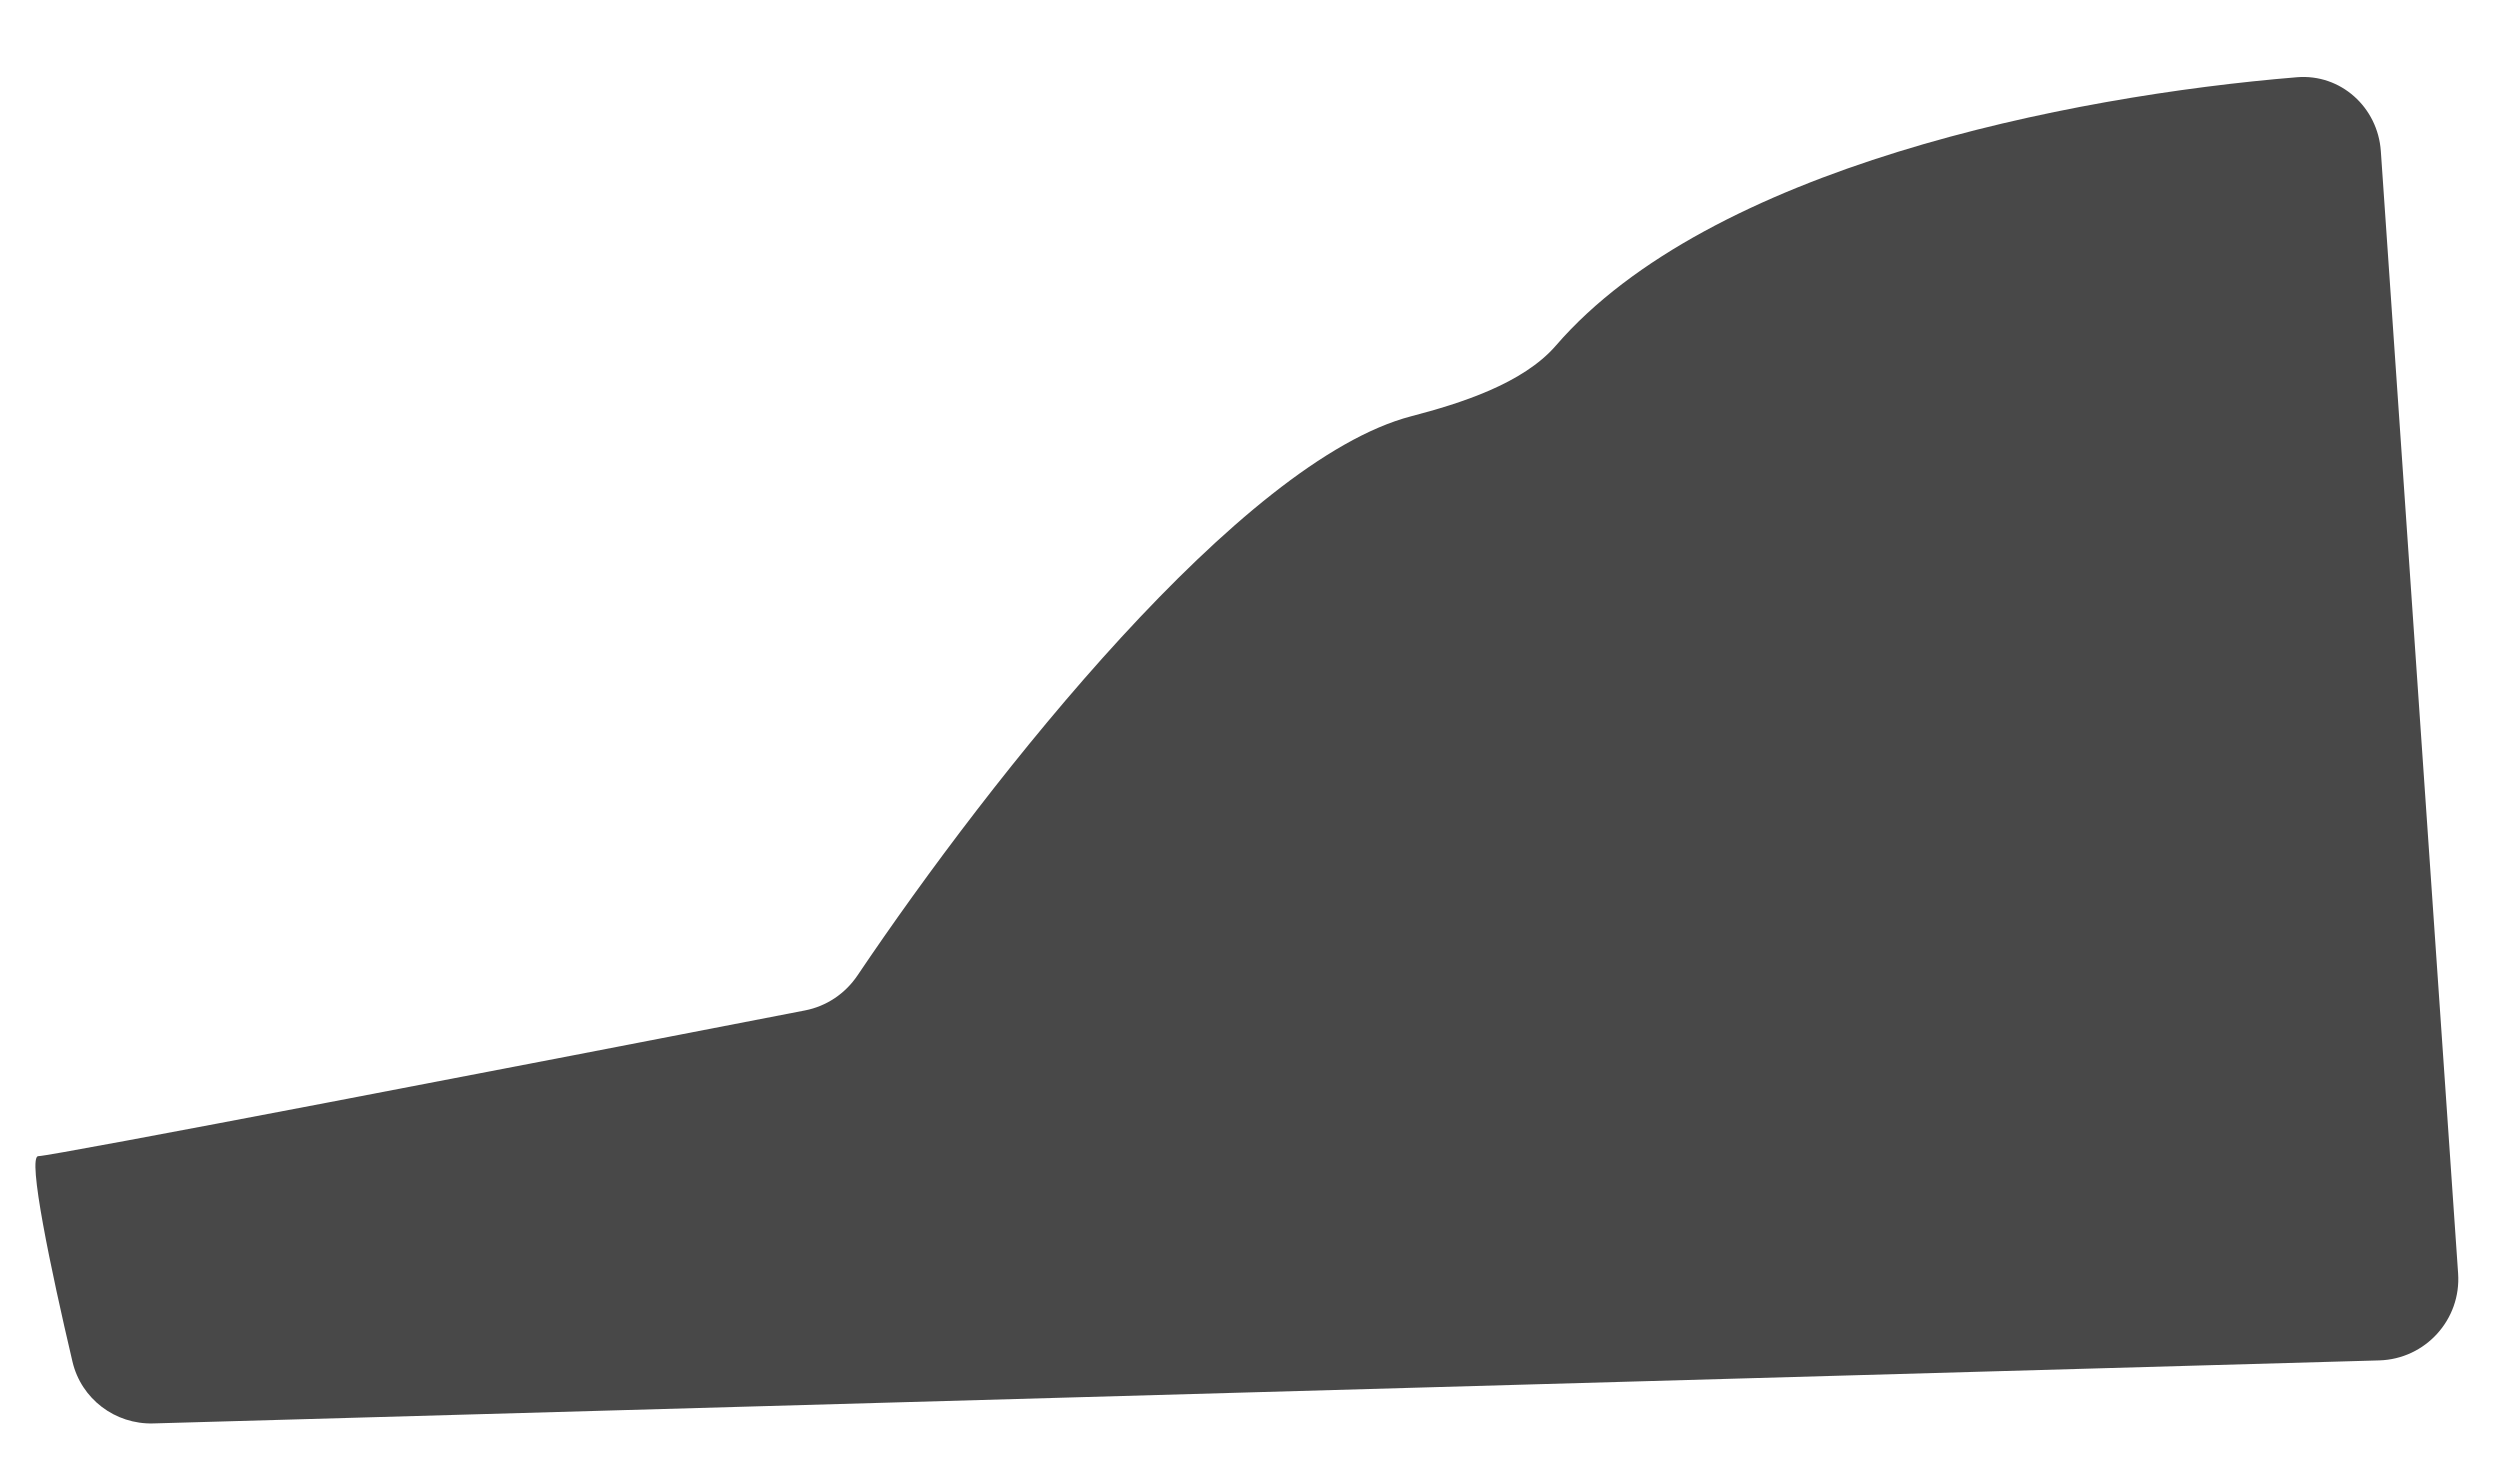 <?xml version="1.0" encoding="UTF-8"?> <svg xmlns="http://www.w3.org/2000/svg" width="1412" height="838" viewBox="0 0 1412 838" fill="none"><g clip-path="url(#clip0_543_4)"><g filter="url(#filter0_d_543_4)"><path d="M878.782 191.172C965.523 90.789 1167.8 50.25 1297.33 39.624C1322.03 37.598 1342.98 56.598 1344.69 81.322L1388.34 715.214C1390.14 741.287 1369.88 763.616 1343.75 764.356L86.594 799.953C65.008 800.565 45.873 786.1 40.934 765.077C28.771 713.306 15.26 649 21.633 649C29.303 649 302.303 596.302 454.658 566.69C466.843 564.322 477.401 557.188 484.335 546.893C560.503 433.808 701.24 256.097 797.068 231.097C824.653 223.901 860.143 212.742 878.782 191.172Z" fill="#484848"></path></g></g><defs><filter id="filter0_d_543_4" x="-7" y="16.476" width="1422.45" height="814.496" filterUnits="userSpaceOnUse" color-interpolation-filters="sRGB"><feFlood flood-opacity="0" result="BackgroundImageFix"></feFlood><feColorMatrix in="SourceAlpha" type="matrix" values="0 0 0 0 0 0 0 0 0 0 0 0 0 0 0 0 0 0 127 0" result="hardAlpha"></feColorMatrix><feOffset dy="4"></feOffset><feGaussianBlur stdDeviation="13.5"></feGaussianBlur><feComposite in2="hardAlpha" operator="out"></feComposite><feColorMatrix type="matrix" values="0 0 0 0 0.655 0 0 0 0 0.6 0 0 0 0 1 0 0 0 1 0"></feColorMatrix><feBlend mode="normal" in2="BackgroundImageFix" result="effect1_dropShadow_543_4"></feBlend><feBlend mode="normal" in="SourceGraphic" in2="effect1_dropShadow_543_4" result="shape"></feBlend></filter><clipPath id="clip0_543_4"><rect width="1412" height="838" fill="white"></rect></clipPath></defs></svg> 